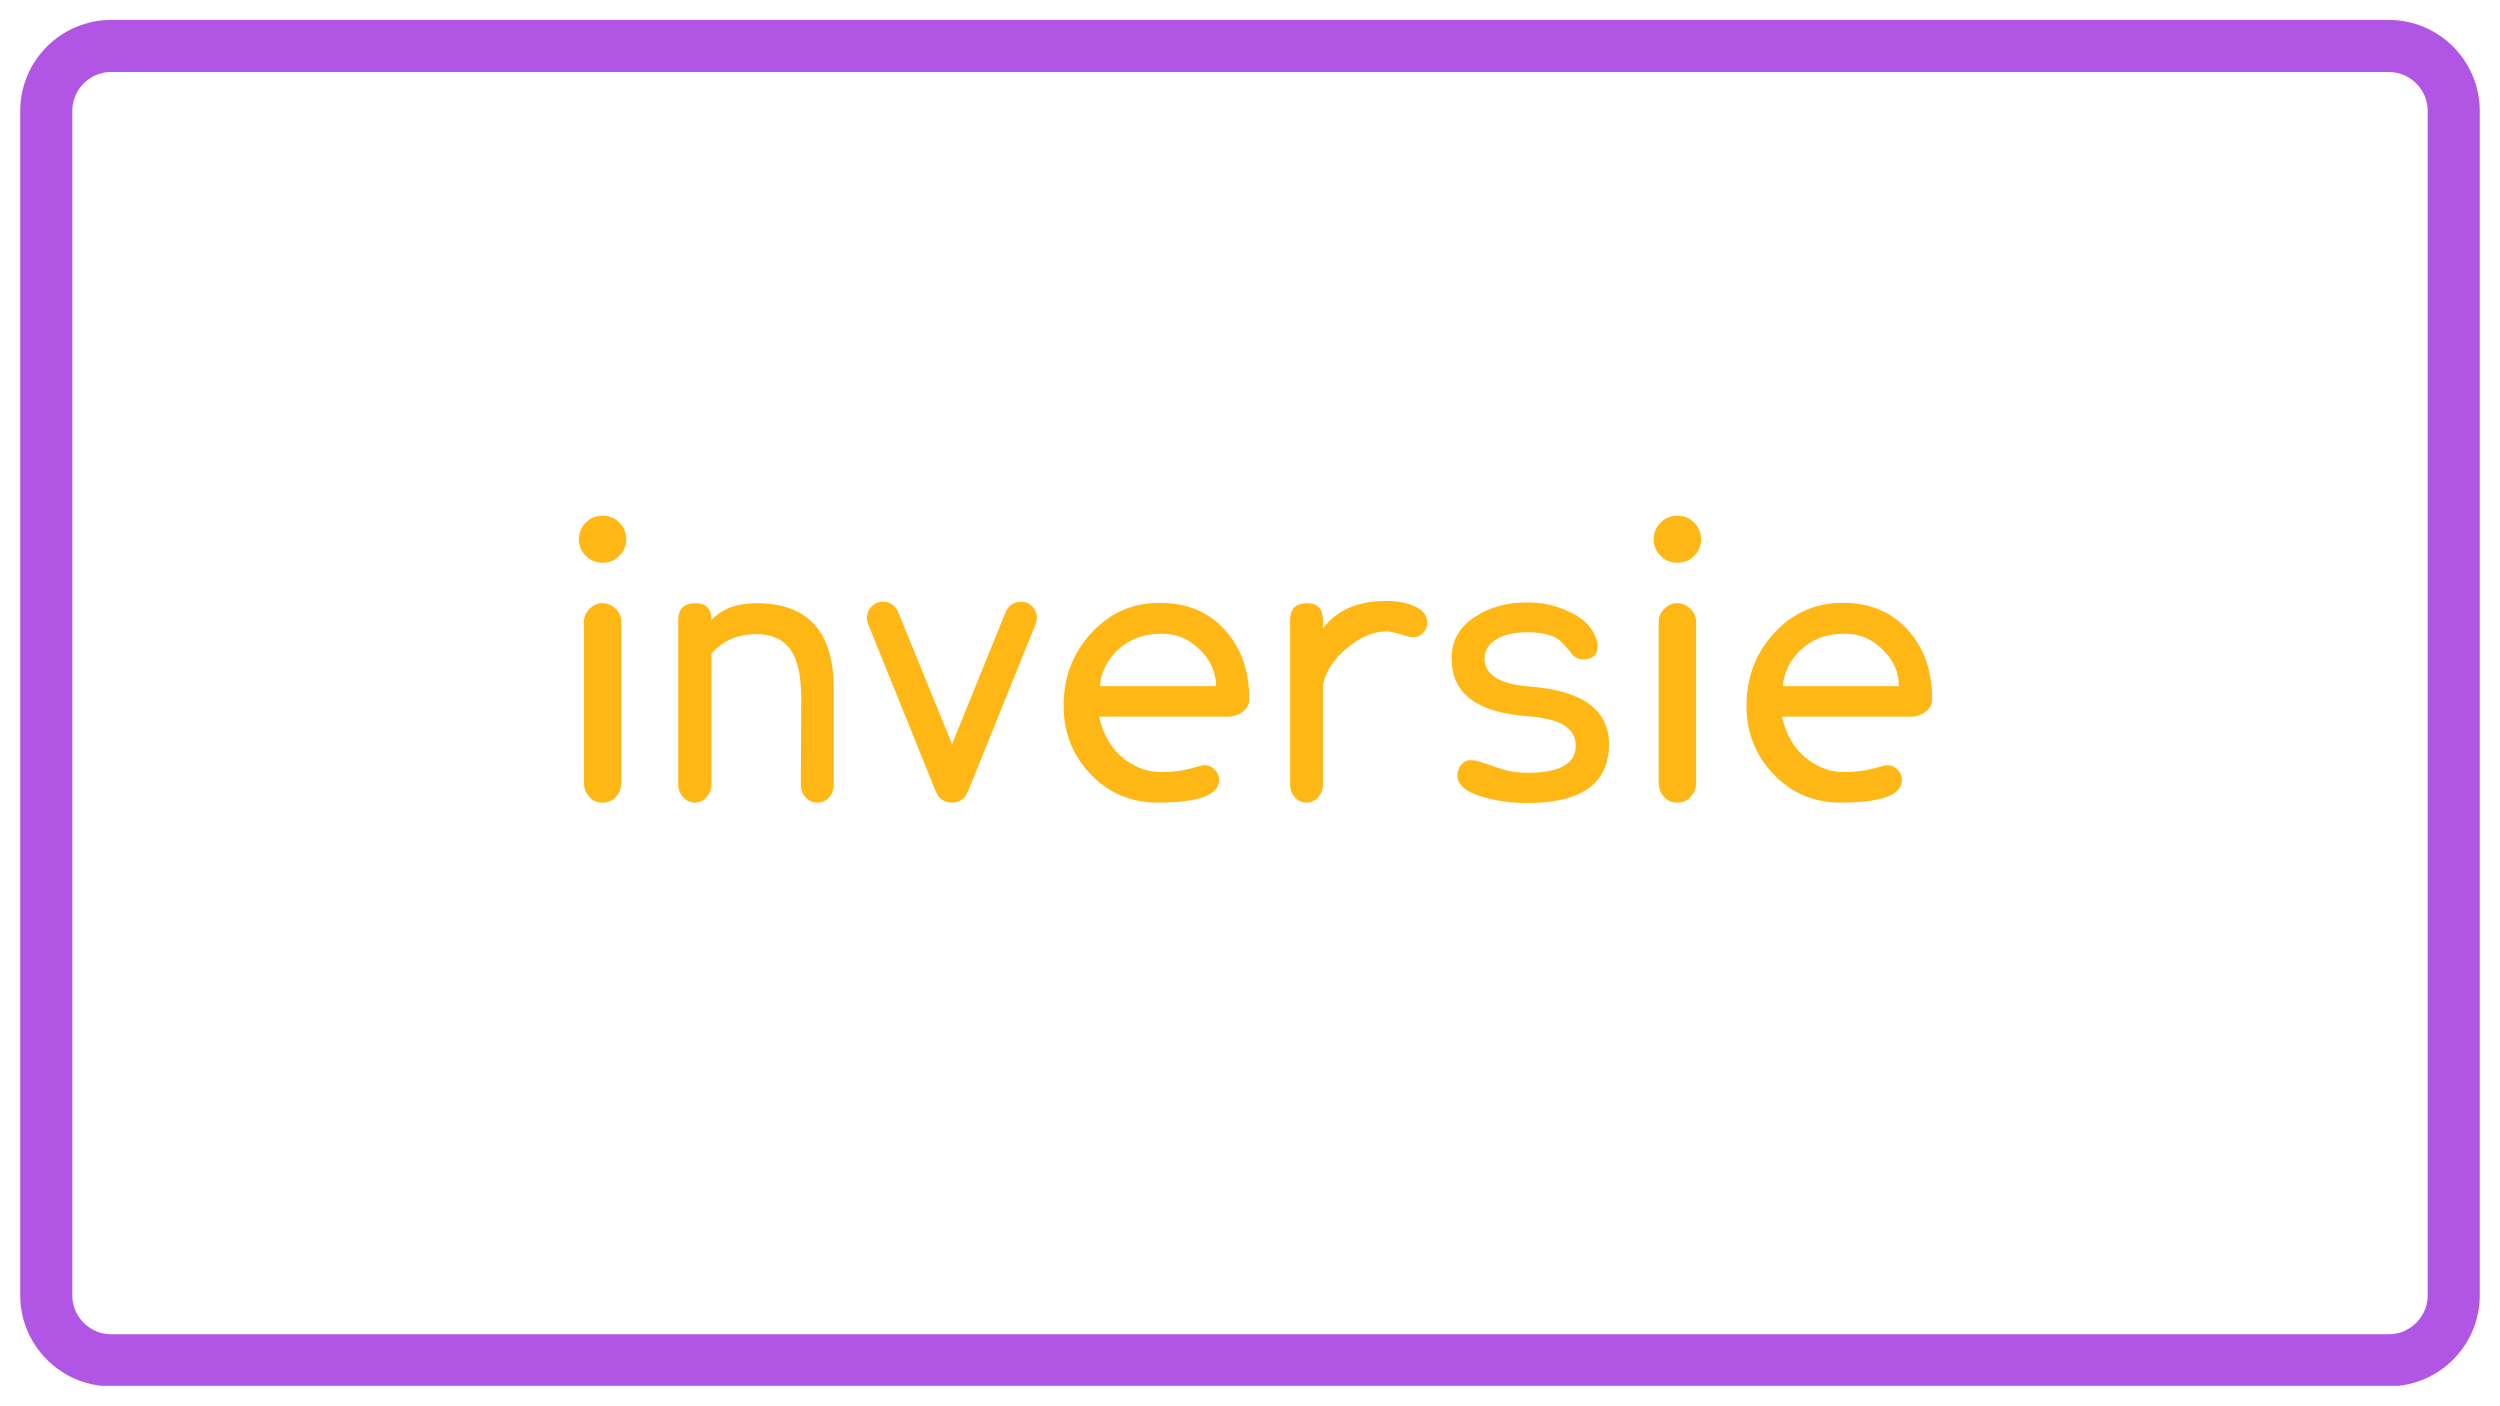 <svg xmlns="http://www.w3.org/2000/svg" xmlns:xlink="http://www.w3.org/1999/xlink" width="1920" viewBox="0 0 1440 810" height="1080" preserveAspectRatio="xMidYMid meet"><defs><g></g><clipPath id="c9b2848756"><path d="M 11.645 11.465 L 1428.988 11.465 L 1428.988 798.535 L 11.645 798.535 Z M 11.645 11.465 " clip-rule="nonzero"></path></clipPath><clipPath id="1b62c1b028"><path d="M 64.145 11.465 L 1375.855 11.465 C 1404.848 11.465 1428.355 34.969 1428.355 63.965 L 1428.355 746.035 C 1428.355 775.031 1404.848 798.535 1375.855 798.535 L 64.145 798.535 C 35.152 798.535 11.645 775.031 11.645 746.035 L 11.645 63.965 C 11.645 34.969 35.152 11.465 64.145 11.465 Z M 64.145 11.465 " clip-rule="nonzero"></path></clipPath><clipPath id="18e95a988f"><path d="M 0.645 0.465 L 1417.48 0.465 L 1417.48 787.535 L 0.645 787.535 Z M 0.645 0.465 " clip-rule="nonzero"></path></clipPath><clipPath id="ddd19fb555"><path d="M 53.145 0.465 L 1364.855 0.465 C 1393.848 0.465 1417.355 23.969 1417.355 52.965 L 1417.355 735.035 C 1417.355 764.031 1393.848 787.535 1364.855 787.535 L 53.145 787.535 C 24.152 787.535 0.645 764.031 0.645 735.035 L 0.645 52.965 C 0.645 23.969 24.152 0.465 53.145 0.465 Z M 53.145 0.465 " clip-rule="nonzero"></path></clipPath><clipPath id="9fdbdc915e"><rect x="0" width="1418" y="0" height="788"></rect></clipPath><clipPath id="aed89ef4ad"><path d="M 11.648 11.465 L 1428.395 11.465 L 1428.395 798.215 L 11.648 798.215 Z M 11.648 11.465 " clip-rule="nonzero"></path></clipPath><clipPath id="a5b6462e8e"><path d="M 64.148 11.465 L 1375.848 11.465 C 1404.844 11.465 1428.348 34.969 1428.348 63.965 L 1428.348 746.031 C 1428.348 775.027 1404.844 798.531 1375.848 798.531 L 64.148 798.531 C 35.152 798.531 11.648 775.027 11.648 746.031 L 11.648 63.965 C 11.648 34.969 35.152 11.465 64.148 11.465 Z M 64.148 11.465 " clip-rule="nonzero"></path></clipPath></defs><rect x="-144" width="1728" fill="#ffffff" y="-81" height="972" fill-opacity="1"></rect><rect x="-144" width="1728" fill="#ffffff" y="-81" height="972" fill-opacity="1"></rect><g clip-path="url(#c9b2848756)"><g clip-path="url(#1b62c1b028)"><g transform="matrix(1, 0, 0, 1, 11, 11)"><g clip-path="url(#9fdbdc915e)"><g clip-path="url(#18e95a988f)"><g clip-path="url(#ddd19fb555)"><path fill="#ffffff" d="M 0.645 0.465 L 1417.988 0.465 L 1417.988 787.535 L 0.645 787.535 Z M 0.645 0.465 " fill-opacity="1" fill-rule="nonzero"></path></g></g></g></g></g></g><g clip-path="url(#aed89ef4ad)"><g clip-path="url(#a5b6462e8e)"><path stroke-linecap="butt" transform="matrix(0.75, 0, 0, 0.75, 11.647, 11.465)" fill="none" stroke-linejoin="miter" d="M 70.001 0 L 1818.934 0 C 1857.595 0 1888.934 31.339 1888.934 70 L 1888.934 979.422 C 1888.934 1018.084 1857.595 1049.422 1818.934 1049.422 L 70.001 1049.422 C 31.34 1049.422 0.001 1018.084 0.001 979.422 L 0.001 70 C 0.001 31.339 31.34 0 70.001 0 Z M 70.001 0 " stroke="#b155e4" stroke-width="80" stroke-opacity="1" stroke-miterlimit="4"></path></g></g><g fill="#ffb716" fill-opacity="1"><g transform="translate(317.402, 459)"><g><path d="M 43.344 -148.281 C 43.344 -144.613 42.02 -141.457 39.375 -138.812 C 36.738 -136.176 33.516 -134.859 29.703 -134.859 C 25.891 -134.859 22.66 -136.176 20.016 -138.812 C 17.379 -141.457 16.062 -144.613 16.062 -148.281 C 16.062 -152.094 17.379 -155.316 20.016 -157.953 C 22.66 -160.598 25.891 -161.922 29.703 -161.922 C 33.516 -161.922 36.738 -160.598 39.375 -157.953 C 42.02 -155.316 43.344 -152.094 43.344 -148.281 Z M 40.484 -100.984 L 40.484 -8.578 C 40.484 -5.203 39.492 -2.379 37.516 -0.109 C 35.535 2.16 32.859 3.297 29.484 3.297 C 26.398 3.297 23.867 2.16 21.891 -0.109 C 19.91 -2.379 18.922 -5.203 18.922 -8.578 L 18.922 -100.984 C 18.922 -103.766 20.02 -106.219 22.219 -108.344 C 24.414 -110.477 26.836 -111.547 29.484 -111.547 C 32.41 -111.547 34.973 -110.477 37.172 -108.344 C 39.379 -106.219 40.484 -103.766 40.484 -100.984 Z M 40.484 -100.984 "></path></g></g></g><g fill="#ffb716" fill-opacity="1"><g transform="translate(376.802, 459)"><g><path d="M 103.406 -62.484 L 103.406 -6.812 C 103.406 -4.031 102.523 -1.648 100.766 0.328 C 99.004 2.305 96.727 3.297 93.938 3.297 C 91.301 3.297 89.066 2.305 87.234 0.328 C 85.398 -1.648 84.484 -4.031 84.484 -6.812 L 84.703 -56.094 C 84.703 -67.688 83.234 -76.27 80.297 -81.844 C 76.336 -89.758 69.148 -93.719 58.734 -93.719 C 48.035 -93.719 39.457 -89.977 33 -82.5 L 33 -7.266 C 33 -4.473 32.082 -2.016 30.25 0.109 C 28.414 2.234 26.18 3.297 23.547 3.297 C 20.754 3.297 18.441 2.234 16.609 0.109 C 14.773 -2.016 13.859 -4.473 13.859 -7.266 L 13.859 -101.859 C 13.859 -108.316 17.234 -111.547 23.984 -111.547 C 29.992 -111.547 33 -108.316 33 -101.859 C 39.008 -108.316 47.66 -111.547 58.953 -111.547 C 88.586 -111.547 103.406 -95.191 103.406 -62.484 Z M 103.406 -62.484 "></path></g></g></g><g fill="#ffb716" fill-opacity="1"><g transform="translate(494.06, 459)"><g><path d="M 102.516 -99.656 L 63.578 -3.297 C 61.816 1.098 58.738 3.297 54.344 3.297 C 49.789 3.297 46.633 1.098 44.875 -3.297 L 5.938 -99.656 C 5.5 -100.832 5.281 -101.93 5.281 -102.953 C 5.281 -105.598 6.195 -107.836 8.031 -109.672 C 9.863 -111.504 12.023 -112.422 14.516 -112.422 C 18.773 -112.422 21.785 -110.219 23.547 -105.812 L 54.344 -30.359 L 84.922 -105.812 C 86.68 -110.219 89.758 -112.422 94.156 -112.422 C 96.656 -112.422 98.785 -111.504 100.547 -109.672 C 102.305 -107.836 103.188 -105.598 103.188 -102.953 C 103.188 -101.93 102.961 -100.832 102.516 -99.656 Z M 102.516 -99.656 "></path></g></g></g><g fill="#ffb716" fill-opacity="1"><g transform="translate(602.519, 459)"><g><path d="M 117.047 -56.547 C 117.047 -53.316 115.758 -50.785 113.188 -48.953 C 110.625 -47.117 107.727 -46.203 104.5 -46.203 L 30.578 -46.203 C 32.922 -35.348 38.055 -26.988 45.984 -21.125 C 52.285 -16.57 58.957 -14.297 66 -14.297 C 72.602 -14.297 78.285 -14.957 83.047 -16.281 C 87.816 -17.602 90.422 -18.266 90.859 -18.266 C 93.348 -18.266 95.438 -17.422 97.125 -15.734 C 98.812 -14.047 99.656 -12.031 99.656 -9.688 C 99.656 -1.031 87.848 3.297 64.234 3.297 C 48.984 3.297 36.148 -2.129 25.734 -12.984 C 15.328 -23.836 10.125 -36.961 10.125 -52.359 C 10.125 -68.641 15.254 -82.426 25.516 -93.719 C 36.223 -105.75 49.57 -111.766 65.562 -111.766 C 81.395 -111.766 94.008 -106.41 103.406 -95.703 C 112.5 -85.43 117.047 -72.379 117.047 -56.547 Z M 31.016 -63.797 L 97.906 -63.797 C 97.906 -71.566 94.969 -78.391 89.094 -84.266 C 82.645 -91.004 74.875 -94.227 65.781 -93.938 C 55.957 -93.938 47.672 -90.711 40.922 -84.266 C 35.055 -78.547 31.754 -71.723 31.016 -63.797 Z M 31.016 -63.797 "></path></g></g></g><g fill="#ffb716" fill-opacity="1"><g transform="translate(729.237, 459)"><g><path d="M 84.922 -91.953 C 83.453 -91.953 81.031 -92.504 77.656 -93.609 C 74.281 -94.711 71.422 -95.266 69.078 -95.266 C 61.742 -95.266 54.191 -92.035 46.422 -85.578 C 38.797 -79.129 34.25 -72.016 32.781 -64.234 L 32.781 -7.266 C 32.781 -4.328 31.863 -1.832 30.031 0.219 C 28.195 2.27 25.957 3.297 23.312 3.297 C 20.676 3.297 18.441 2.27 16.609 0.219 C 14.773 -1.832 13.859 -4.328 13.859 -7.266 L 13.859 -101.859 C 13.859 -108.316 17.16 -111.547 23.766 -111.547 C 29.773 -111.547 32.781 -108.242 32.781 -101.641 L 32.781 -97.016 C 40.695 -107.578 52.867 -112.859 69.297 -112.859 C 75.609 -112.859 81.109 -111.797 85.797 -109.672 C 90.492 -107.547 92.844 -104.426 92.844 -100.312 C 92.844 -98.113 92.07 -96.172 90.531 -94.484 C 88.988 -92.797 87.117 -91.953 84.922 -91.953 Z M 84.922 -91.953 "></path></g></g></g><g fill="#ffb716" fill-opacity="1"><g transform="translate(824.716, 459)"><g><path d="M 102.078 -30.359 C 102.078 -7.773 86.383 3.516 55 3.516 C 46.344 3.516 38.273 2.488 30.797 0.438 C 20.086 -2.344 14.734 -6.672 14.734 -12.547 C 14.734 -14.742 15.469 -16.723 16.938 -18.484 C 18.406 -20.242 20.238 -21.125 22.438 -21.125 C 24.051 -21.125 25.594 -20.898 27.062 -20.453 C 31.457 -18.992 35.852 -17.531 40.25 -16.062 C 44.656 -14.594 49.57 -13.859 55 -13.859 C 73.625 -13.859 82.938 -19.066 82.938 -29.484 C 82.938 -35.641 79.488 -40.188 72.594 -43.125 C 70.688 -43.852 68.117 -44.547 64.891 -45.203 C 61.672 -45.867 57.785 -46.348 53.234 -46.641 C 25.367 -48.984 11.438 -59.984 11.438 -79.641 C 11.289 -90.055 16.055 -98.27 25.734 -104.281 C 33.953 -109.414 43.707 -111.984 55 -111.984 C 63.363 -111.984 71.062 -110.367 78.094 -107.141 C 86.75 -103.473 92.25 -98.191 94.594 -91.297 C 95.188 -89.973 95.484 -88.508 95.484 -86.906 C 95.484 -81.77 92.695 -79.203 87.125 -79.203 C 84.188 -79.203 81.766 -80.594 79.859 -83.375 C 76.629 -87.332 74.281 -89.828 72.812 -90.859 C 68.707 -93.492 62.77 -94.812 55 -94.812 C 48.844 -94.812 43.633 -93.859 39.375 -91.953 C 33.508 -89.172 30.504 -85.141 30.359 -79.859 C 30.359 -70.328 39.008 -64.898 56.312 -63.578 C 86.82 -61.234 102.078 -50.16 102.078 -30.359 Z M 102.078 -30.359 "></path></g></g></g><g fill="#ffb716" fill-opacity="1"><g transform="translate(936.474, 459)"><g><path d="M 43.344 -148.281 C 43.344 -144.613 42.02 -141.457 39.375 -138.812 C 36.738 -136.176 33.516 -134.859 29.703 -134.859 C 25.891 -134.859 22.66 -136.176 20.016 -138.812 C 17.379 -141.457 16.062 -144.613 16.062 -148.281 C 16.062 -152.094 17.379 -155.316 20.016 -157.953 C 22.66 -160.598 25.891 -161.922 29.703 -161.922 C 33.516 -161.922 36.738 -160.598 39.375 -157.953 C 42.02 -155.316 43.344 -152.094 43.344 -148.281 Z M 40.484 -100.984 L 40.484 -8.578 C 40.484 -5.203 39.492 -2.379 37.516 -0.109 C 35.535 2.16 32.859 3.297 29.484 3.297 C 26.398 3.297 23.867 2.16 21.891 -0.109 C 19.91 -2.379 18.922 -5.203 18.922 -8.578 L 18.922 -100.984 C 18.922 -103.766 20.02 -106.219 22.219 -108.344 C 24.414 -110.477 26.836 -111.547 29.484 -111.547 C 32.41 -111.547 34.973 -110.477 37.172 -108.344 C 39.379 -106.219 40.484 -103.766 40.484 -100.984 Z M 40.484 -100.984 "></path></g></g></g><g fill="#ffb716" fill-opacity="1"><g transform="translate(995.873, 459)"><g><path d="M 117.047 -56.547 C 117.047 -53.316 115.758 -50.785 113.188 -48.953 C 110.625 -47.117 107.727 -46.203 104.5 -46.203 L 30.578 -46.203 C 32.922 -35.348 38.055 -26.988 45.984 -21.125 C 52.285 -16.57 58.957 -14.297 66 -14.297 C 72.602 -14.297 78.285 -14.957 83.047 -16.281 C 87.816 -17.602 90.422 -18.266 90.859 -18.266 C 93.348 -18.266 95.438 -17.422 97.125 -15.734 C 98.812 -14.047 99.656 -12.031 99.656 -9.688 C 99.656 -1.031 87.848 3.297 64.234 3.297 C 48.984 3.297 36.148 -2.129 25.734 -12.984 C 15.328 -23.836 10.125 -36.961 10.125 -52.359 C 10.125 -68.641 15.254 -82.426 25.516 -93.719 C 36.223 -105.75 49.57 -111.766 65.562 -111.766 C 81.395 -111.766 94.008 -106.41 103.406 -95.703 C 112.5 -85.43 117.047 -72.379 117.047 -56.547 Z M 31.016 -63.797 L 97.906 -63.797 C 97.906 -71.566 94.969 -78.391 89.094 -84.266 C 82.645 -91.004 74.875 -94.227 65.781 -93.938 C 55.957 -93.938 47.672 -90.711 40.922 -84.266 C 35.055 -78.547 31.754 -71.723 31.016 -63.797 Z M 31.016 -63.797 "></path></g></g></g></svg>